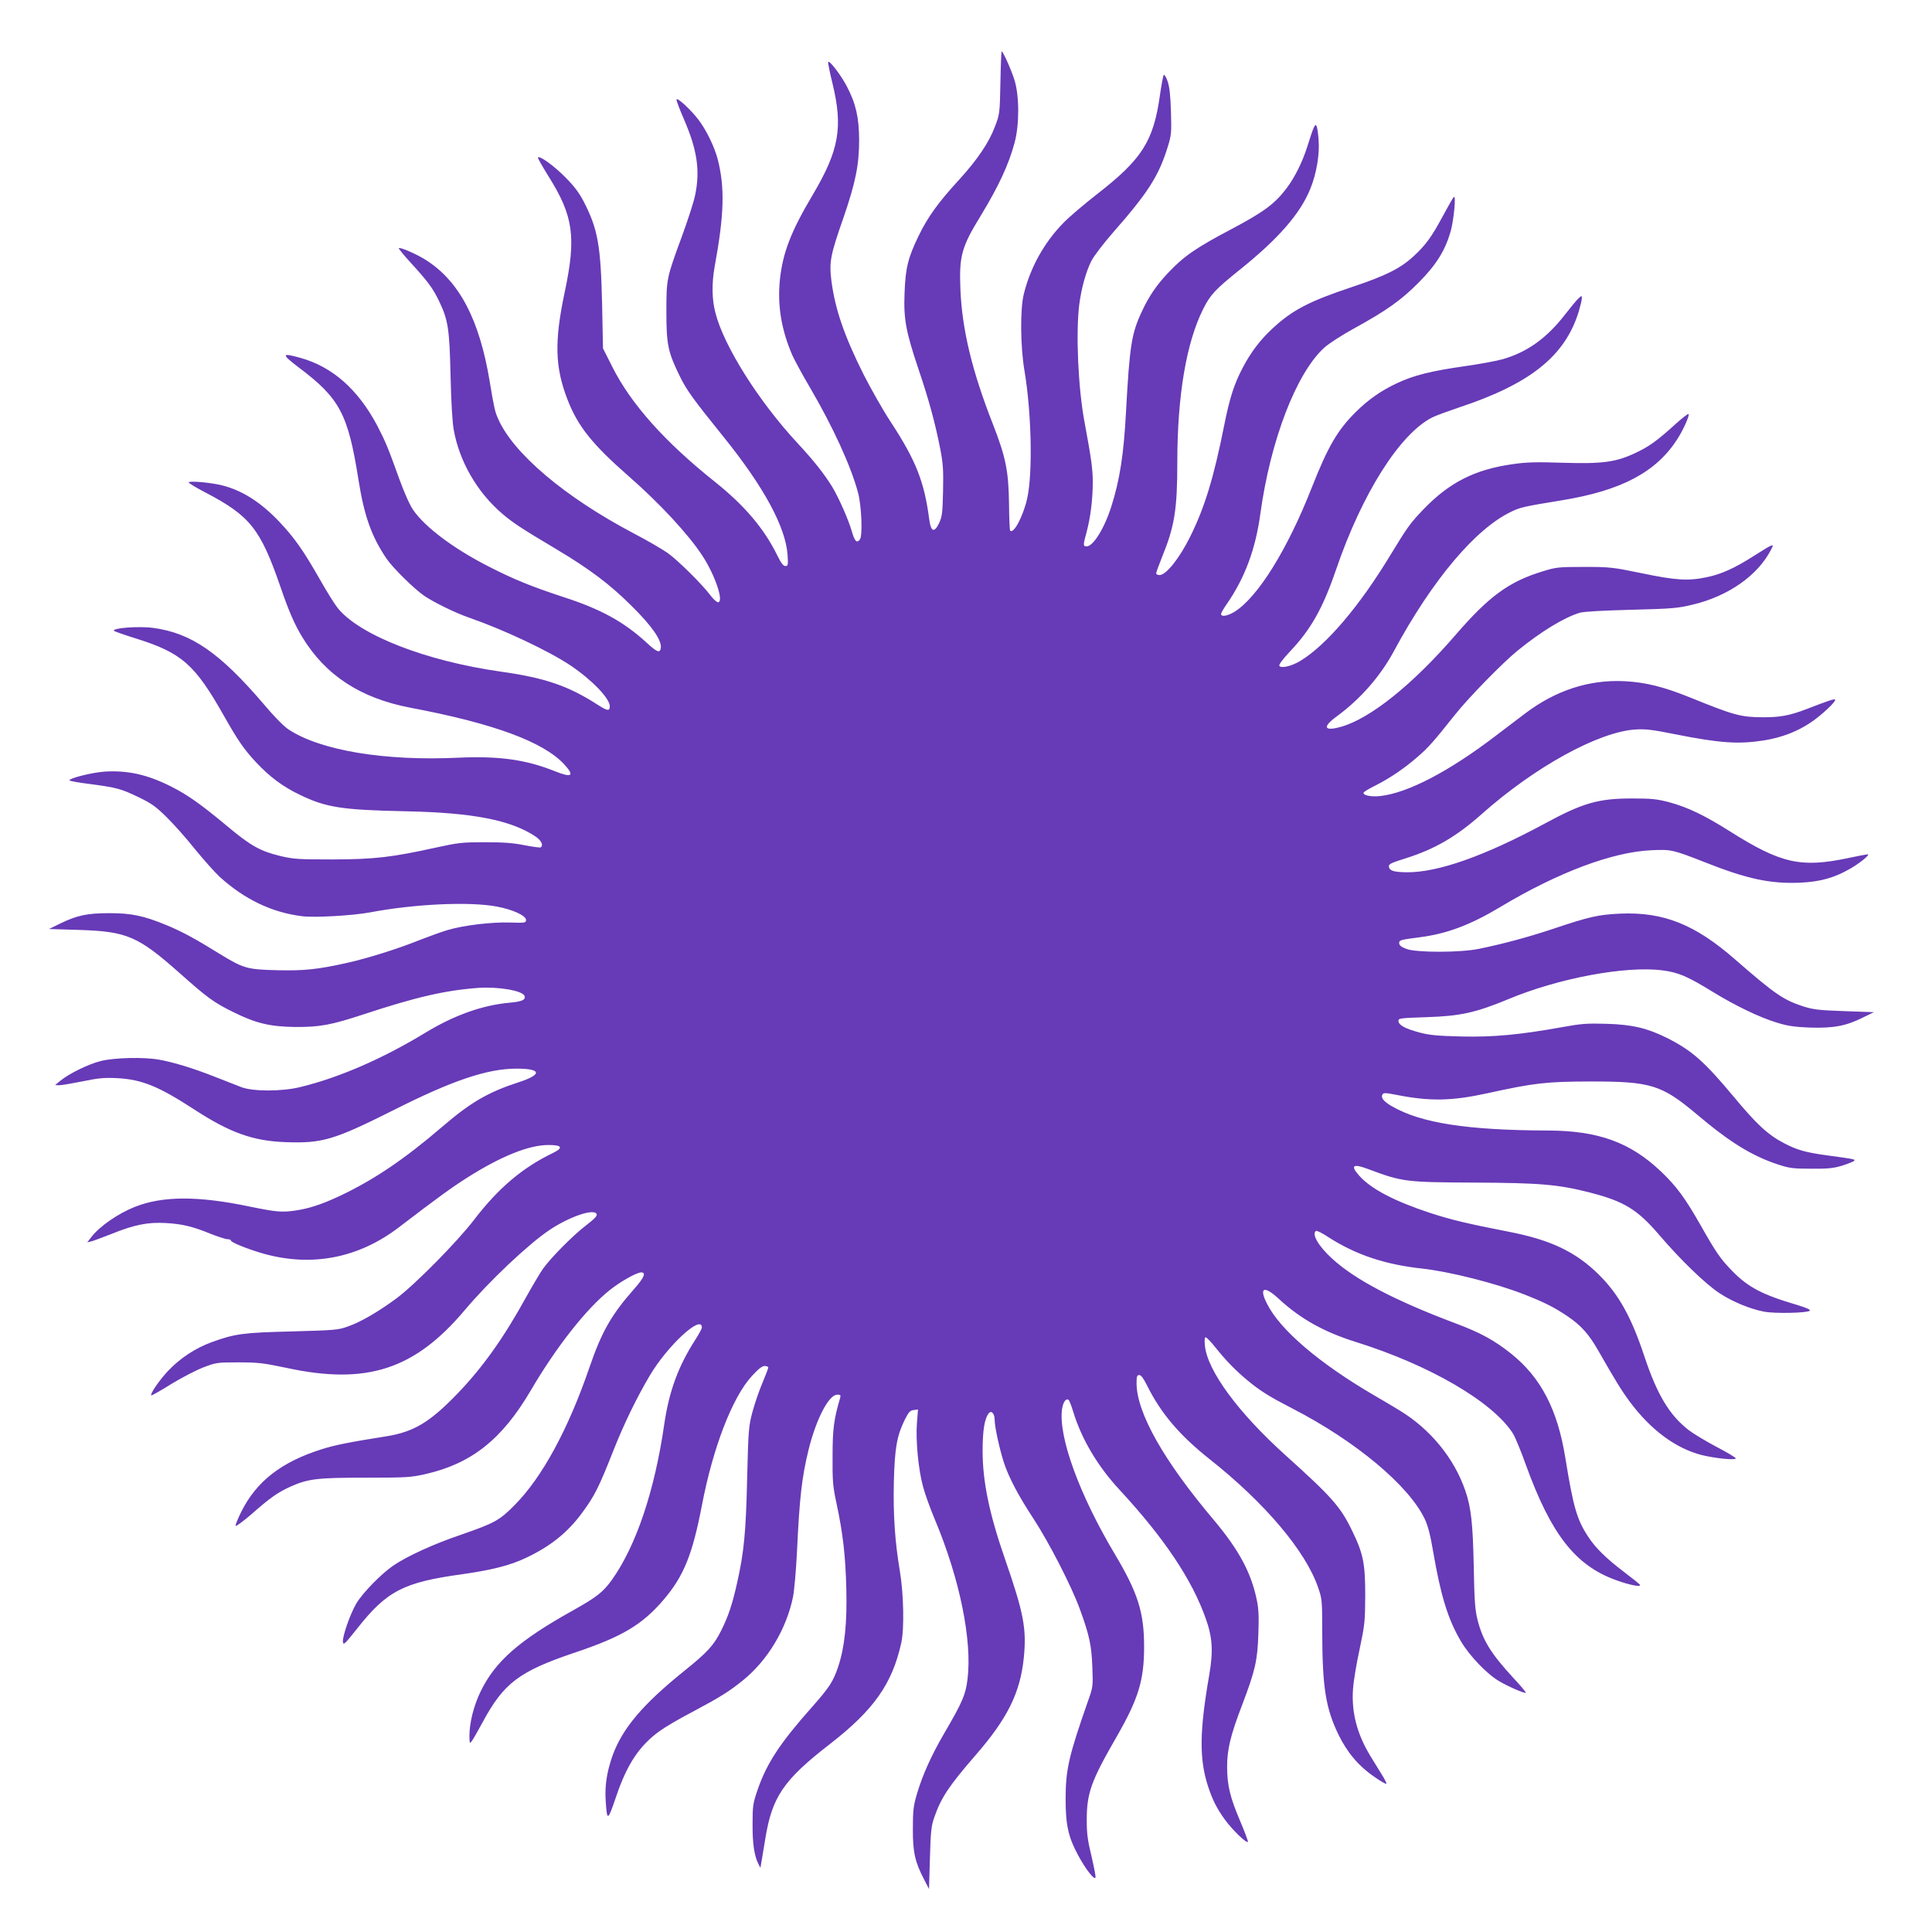 <?xml version="1.0" standalone="no"?>
<!DOCTYPE svg PUBLIC "-//W3C//DTD SVG 20010904//EN"
 "http://www.w3.org/TR/2001/REC-SVG-20010904/DTD/svg10.dtd">
<svg version="1.0" xmlns="http://www.w3.org/2000/svg"
 width="1280pt" height="1280pt" viewBox="0 0 1280 1280"
 preserveAspectRatio="xMidYMid meet">
<g transform="translate(0,1280) scale(0.1,-0.1)"
fill="#673ab7" stroke="none">
<path d="M6628 12253 c-4 -204 -5 -210 -36 -291 -40 -107 -116 -219 -237 -352
-139 -151 -210 -250 -270 -375 -69 -143 -86 -210 -92 -375 -7 -173 8 -255 92
-505 69 -204 110 -354 145 -532 18 -94 21 -138 18 -275 -3 -143 -6 -169 -25
-211 -32 -69 -55 -62 -66 18 -33 254 -88 393 -256 650 -51 77 -131 219 -180
315 -129 258 -189 434 -213 622 -15 123 -7 167 81 418 79 230 103 348 103 512
-1 151 -21 240 -82 357 -39 74 -113 171 -123 161 -3 -3 10 -68 29 -145 70
-290 43 -441 -131 -735 -145 -244 -199 -384 -218 -563 -17 -170 9 -331 83
-502 12 -27 64 -124 117 -214 152 -260 270 -517 318 -696 23 -86 31 -284 12
-309 -20 -27 -34 -13 -53 52 -23 81 -87 224 -130 296 -53 86 -123 175 -231
291 -257 277 -487 642 -543 862 -24 90 -25 196 -5 308 63 342 68 523 20 710
-22 84 -76 195 -129 264 -53 68 -139 147 -144 132 -2 -6 20 -63 48 -128 89
-205 110 -342 75 -508 -9 -44 -48 -163 -85 -265 -104 -283 -105 -285 -105
-505 0 -218 10 -267 90 -430 46 -93 86 -148 290 -401 266 -330 410 -596 423
-781 4 -67 3 -73 -15 -73 -13 0 -28 19 -52 68 -89 181 -217 332 -416 491 -330
263 -555 515 -678 760 l-62 123 -6 297 c-9 386 -28 494 -122 676 -30 58 -64
103 -122 161 -74 75 -169 144 -181 131 -3 -3 29 -59 70 -125 165 -263 185
-402 107 -769 -69 -326 -64 -495 18 -708 68 -178 166 -300 405 -509 206 -180
396 -385 489 -527 85 -129 145 -309 104 -309 -9 0 -32 21 -52 48 -55 73 -213
229 -281 278 -34 24 -135 83 -225 130 -458 241 -801 532 -900 762 -20 46 -25
66 -55 247 -68 408 -200 660 -420 801 -62 40 -173 88 -182 80 -2 -3 31 -44 74
-91 119 -130 151 -173 193 -260 60 -125 69 -183 76 -495 4 -172 12 -306 21
-357 37 -210 156 -415 321 -556 70 -60 126 -97 363 -238 216 -129 352 -231
495 -374 135 -133 200 -228 193 -277 -5 -37 -24 -31 -96 36 -150 137 -302 221
-554 302 -203 67 -321 114 -489 200 -232 118 -423 261 -502 376 -22 31 -59
115 -91 203 -75 209 -91 247 -145 352 -129 244 -299 394 -514 453 -123 34
-124 24 -7 -65 271 -204 326 -307 395 -744 38 -240 87 -376 185 -521 42 -62
182 -200 250 -247 65 -44 203 -112 295 -144 231 -80 530 -221 675 -318 140
-94 260 -218 260 -270 0 -34 -15 -32 -79 9 -195 126 -350 179 -641 220 -496
70 -937 241 -1083 422 -19 24 -72 108 -117 188 -113 198 -170 278 -273 387
-122 127 -241 203 -374 237 -73 19 -223 32 -223 20 0 -5 51 -36 113 -68 294
-154 362 -240 494 -621 55 -161 94 -251 145 -335 155 -255 387 -406 718 -469
551 -104 881 -226 1019 -376 70 -76 50 -90 -64 -44 -193 77 -368 101 -640 89
-488 -23 -912 48 -1123 187 -32 21 -97 87 -164 167 -291 341 -480 472 -733
506 -98 13 -279 -1 -259 -20 5 -4 70 -27 144 -50 304 -95 391 -171 585 -515
91 -161 134 -223 213 -307 89 -95 178 -161 287 -213 175 -85 278 -101 705
-110 443 -9 694 -58 858 -167 39 -27 54 -59 34 -72 -5 -3 -53 4 -106 14 -74
15 -139 20 -263 20 -151 0 -177 -3 -323 -35 -295 -65 -407 -78 -685 -79 -226
0 -259 2 -345 22 -136 33 -198 67 -359 202 -172 143 -258 204 -369 260 -155
78 -285 107 -437 98 -80 -5 -235 -43 -235 -58 0 -4 60 -15 133 -24 181 -24
207 -31 324 -87 87 -42 115 -62 186 -132 46 -45 131 -140 188 -212 58 -71 132
-154 163 -183 165 -150 346 -237 546 -262 82 -11 338 4 450 25 295 56 659 73
840 39 105 -19 195 -60 195 -89 0 -19 -6 -20 -105 -17 -120 4 -309 -18 -415
-50 -38 -11 -123 -42 -190 -68 -141 -57 -344 -120 -470 -148 -200 -45 -289
-54 -468 -50 -201 5 -224 12 -381 108 -163 101 -248 147 -351 190 -153 63
-233 80 -380 80 -147 0 -213 -14 -325 -68 l-75 -37 200 -6 c316 -10 390 -42
664 -285 183 -163 229 -197 356 -259 150 -75 246 -97 410 -99 165 -1 238 13
455 84 345 114 540 159 760 175 132 9 291 -18 305 -53 10 -26 -18 -38 -97 -45
-181 -16 -370 -83 -563 -201 -282 -171 -567 -295 -825 -358 -122 -30 -313 -30
-390 -1 -30 12 -113 44 -184 72 -138 54 -265 93 -360 110 -101 19 -302 14
-390 -9 -83 -21 -208 -83 -266 -130 l-35 -29 28 -1 c15 0 85 12 155 26 106 22
144 25 228 21 165 -9 275 -54 510 -207 238 -155 390 -209 605 -217 243 -9 321
14 710 209 396 200 627 278 822 278 166 0 171 -39 11 -91 -200 -65 -317 -133
-504 -294 -252 -216 -453 -352 -680 -459 -120 -56 -205 -84 -299 -97 -84 -12
-126 -8 -296 27 -343 72 -578 71 -762 -2 -111 -44 -235 -130 -288 -200 l-27
-35 28 7 c15 4 75 26 133 49 151 61 241 79 360 72 109 -6 179 -23 301 -73 46
-18 95 -34 107 -34 13 0 23 -4 23 -9 0 -12 109 -56 213 -86 321 -91 632 -31
900 174 266 203 346 261 451 328 224 142 408 216 536 217 94 1 105 -18 33 -53
-201 -97 -360 -231 -521 -441 -115 -150 -392 -430 -514 -521 -120 -89 -237
-157 -322 -187 -67 -24 -87 -25 -371 -33 -324 -8 -378 -15 -532 -71 -108 -39
-212 -108 -290 -191 -59 -63 -120 -153 -111 -162 2 -2 62 31 132 75 70 43 167
93 214 111 84 32 93 33 232 33 130 0 163 -4 320 -37 530 -114 847 -11 1179
383 159 189 420 436 560 530 134 90 299 146 314 106 5 -11 -15 -32 -71 -75
-86 -66 -229 -210 -284 -286 -19 -27 -70 -113 -113 -190 -149 -271 -291 -470
-460 -644 -178 -184 -284 -247 -460 -276 -253 -40 -347 -59 -435 -87 -266 -84
-432 -213 -532 -415 -22 -44 -39 -86 -37 -92 2 -6 49 29 105 77 121 107 175
145 257 182 118 53 178 60 499 60 274 0 300 2 398 24 305 70 506 230 696 553
169 289 369 543 524 666 70 56 178 117 208 117 34 0 20 -34 -46 -109 -152
-172 -216 -285 -297 -521 -140 -409 -314 -729 -495 -911 -100 -102 -134 -120
-353 -196 -183 -62 -353 -140 -448 -203 -81 -55 -204 -180 -248 -253 -41 -70
-93 -218 -89 -255 3 -24 12 -15 94 88 196 249 307 307 694 360 197 28 317 58
423 108 162 76 276 167 372 297 85 115 112 169 213 425 68 171 151 341 236
485 118 200 346 410 346 320 0 -8 -20 -45 -44 -82 -112 -174 -173 -340 -205
-558 -64 -444 -187 -807 -347 -1032 -58 -81 -103 -116 -259 -203 -355 -198
-514 -337 -610 -535 -47 -96 -75 -210 -75 -297 1 -50 2 -52 16 -33 8 11 40 66
70 122 141 262 242 339 609 463 317 106 451 186 593 353 132 155 190 299 252
622 73 383 202 718 331 858 43 47 68 67 85 67 13 0 24 -5 24 -11 0 -5 -18 -51
-39 -102 -22 -51 -51 -137 -66 -192 -25 -95 -27 -117 -35 -440 -8 -357 -21
-489 -66 -690 -32 -143 -58 -222 -106 -318 -49 -98 -91 -144 -248 -270 -274
-221 -408 -380 -473 -562 -37 -107 -51 -196 -44 -297 9 -137 13 -135 69 29 73
217 156 340 292 437 33 24 130 81 215 125 184 98 244 136 334 209 164 133 287
339 331 552 8 41 20 174 26 295 17 364 32 496 77 680 50 203 134 365 190 365
22 0 24 -3 19 -22 -42 -143 -50 -207 -50 -388 -1 -164 2 -199 26 -310 42 -195
60 -348 65 -565 6 -228 -11 -387 -53 -515 -35 -103 -57 -137 -179 -275 -206
-232 -294 -366 -354 -538 -33 -96 -35 -110 -35 -232 -1 -128 11 -210 39 -265
l13 -25 6 35 c3 19 15 90 26 156 45 280 121 391 428 629 290 225 413 398 473
670 21 93 16 326 -9 475 -33 196 -45 373 -40 594 6 224 20 303 72 409 26 52
36 63 60 65 l28 4 -7 -89 c-9 -114 9 -307 40 -421 13 -50 49 -149 79 -220 164
-390 248 -801 216 -1057 -12 -102 -34 -153 -154 -358 -87 -150 -144 -277 -181
-402 -23 -78 -27 -108 -27 -230 -1 -155 14 -222 76 -340 l31 -60 6 205 c5 177
9 214 29 270 45 130 97 208 274 412 211 243 295 412 319 645 19 193 0 295
-126 658 -103 297 -147 511 -147 712 0 136 13 216 41 250 18 21 39 -3 39 -46
0 -45 33 -194 61 -281 33 -100 97 -221 195 -370 103 -157 253 -449 308 -600
64 -175 78 -243 83 -385 5 -126 4 -133 -27 -220 -129 -368 -150 -458 -150
-655 0 -171 18 -251 82 -370 49 -92 111 -172 116 -148 2 9 -11 73 -27 142 -25
102 -31 148 -31 237 0 179 28 258 197 551 145 252 183 375 183 598 0 227 -41
357 -193 612 -235 393 -375 777 -351 960 7 48 25 75 43 64 5 -3 19 -38 31 -78
55 -181 162 -362 307 -518 297 -321 481 -596 572 -855 44 -124 50 -214 22
-375 -64 -370 -66 -551 -9 -730 29 -90 58 -149 112 -224 49 -68 148 -164 154
-148 1 5 -22 68 -53 140 -65 153 -85 234 -85 357 0 115 22 207 99 408 88 232
102 295 108 472 4 115 2 169 -11 227 -36 177 -119 331 -282 525 -335 396 -514
714 -514 910 0 44 3 53 18 53 12 0 28 -22 51 -68 91 -184 215 -331 416 -490
365 -289 633 -606 717 -847 27 -78 28 -86 28 -295 1 -371 23 -508 109 -685 58
-118 135 -209 241 -280 38 -27 72 -46 75 -43 3 2 -10 29 -29 59 -18 30 -52 85
-75 122 -90 147 -128 291 -117 447 3 47 22 164 43 260 35 166 37 185 38 360 0
214 -13 278 -90 435 -76 155 -132 218 -443 498 -308 278 -512 555 -529 720 -4
38 -2 57 5 57 6 0 36 -31 66 -69 69 -86 133 -152 214 -219 84 -69 142 -105
297 -185 417 -215 769 -509 875 -732 20 -42 37 -107 55 -215 51 -295 98 -448
184 -594 55 -94 172 -217 253 -264 62 -37 170 -83 177 -77 2 3 -36 49 -86 102
-146 159 -199 245 -234 381 -16 64 -21 123 -25 352 -6 286 -17 391 -56 504
-73 214 -232 408 -433 530 -38 24 -115 69 -170 101 -362 211 -623 433 -710
606 -56 109 -21 125 77 34 143 -132 298 -219 508 -285 491 -153 911 -398 1044
-608 14 -22 53 -116 86 -209 167 -460 328 -665 597 -762 88 -32 168 -48 158
-31 -3 6 -51 44 -105 85 -121 92 -191 161 -240 237 -73 112 -97 196 -149 518
-52 322 -162 534 -361 693 -111 88 -204 139 -371 201 -400 151 -660 287 -813
427 -91 83 -138 164 -107 184 6 3 42 -15 81 -41 182 -117 375 -182 625 -209
180 -20 485 -97 671 -170 138 -54 199 -85 290 -146 87 -59 139 -116 200 -222
116 -203 157 -270 212 -344 138 -186 304 -309 476 -353 89 -22 226 -36 226
-22 0 5 -58 40 -129 77 -70 37 -153 87 -184 111 -127 99 -208 234 -293 489
-86 260 -170 410 -301 540 -153 151 -318 230 -595 284 -272 53 -382 79 -520
124 -240 79 -393 159 -472 247 -62 69 -43 83 60 44 224 -84 247 -87 704 -89
433 -2 553 -12 764 -66 226 -58 314 -112 458 -280 141 -165 307 -326 402 -388
86 -56 200 -103 293 -121 71 -14 288 -9 303 6 7 7 -21 19 -82 38 -233 68 -329
119 -434 228 -77 79 -106 122 -209 304 -101 177 -158 255 -260 352 -204 194
-416 271 -750 272 -534 2 -839 49 -1032 160 -56 32 -77 58 -63 80 7 11 22 10
93 -4 219 -43 363 -41 597 10 319 70 392 78 690 79 398 0 469 -22 702 -218
220 -186 367 -276 538 -332 76 -25 100 -28 220 -28 111 -1 148 3 207 21 40 13
75 27 78 32 6 10 -1 11 -177 35 -142 19 -203 36 -288 81 -106 55 -180 123
-332 306 -197 236 -278 308 -445 392 -129 64 -228 88 -398 93 -131 4 -168 1
-295 -22 -284 -51 -457 -67 -670 -62 -157 4 -210 9 -274 26 -95 25 -141 50
-141 77 0 18 10 19 185 25 225 7 327 30 540 118 333 140 782 224 1025 192 106
-14 164 -39 332 -142 151 -93 314 -171 428 -205 71 -22 117 -28 217 -32 154
-5 240 11 349 66 l74 36 -195 7 c-171 6 -205 10 -275 32 -130 43 -185 80 -449
310 -266 233 -475 316 -761 304 -146 -7 -202 -19 -452 -103 -160 -53 -318 -96
-483 -130 -124 -26 -416 -26 -482 -1 -34 13 -48 24 -48 38 0 21 5 22 133 39
182 23 337 81 537 201 382 229 741 364 1000 376 132 6 142 4 356 -80 280 -111
432 -143 630 -135 135 6 230 33 336 95 65 38 130 92 112 93 -6 0 -65 -11 -130
-25 -313 -66 -445 -36 -781 176 -173 109 -280 160 -404 194 -81 21 -115 25
-245 25 -224 0 -326 -29 -579 -166 -398 -215 -709 -325 -915 -323 -85 1 -114
10 -118 36 -3 18 10 25 113 57 192 61 333 143 500 291 353 314 775 546 1020
562 66 4 112 -1 260 -31 302 -60 424 -68 594 -41 116 19 218 58 307 118 71 47
172 142 162 152 -6 6 -42 -6 -192 -64 -110 -42 -175 -54 -291 -53 -143 1 -187
13 -480 132 -174 70 -293 100 -435 107 -233 11 -454 -61 -657 -215 -34 -26
-122 -93 -195 -148 -309 -236 -582 -378 -764 -398 -63 -7 -120 6 -109 24 4 6
39 27 78 46 98 50 188 111 277 188 73 63 105 99 250 281 86 109 315 344 414
424 156 127 305 218 411 251 25 8 149 15 340 20 272 7 310 10 409 34 236 56
432 193 520 365 23 43 17 41 -111 -40 -128 -82 -220 -124 -315 -143 -123 -26
-205 -21 -430 26 -194 40 -211 42 -383 42 -168 0 -186 -2 -270 -28 -226 -68
-359 -165 -581 -422 -285 -330 -567 -556 -762 -610 -112 -31 -122 0 -24 71
154 113 288 265 378 433 253 469 540 810 777 922 60 29 81 34 332 75 396 64
628 187 768 406 41 64 82 157 74 166 -4 3 -44 -28 -89 -69 -120 -109 -173
-147 -263 -189 -129 -61 -218 -73 -480 -65 -175 6 -243 4 -332 -9 -250 -35
-418 -120 -589 -296 -90 -94 -107 -117 -222 -306 -206 -341 -426 -598 -596
-701 -59 -36 -129 -52 -140 -33 -5 7 24 45 68 92 142 150 219 287 307 543 173
507 424 903 639 1011 25 12 104 41 175 65 472 156 703 340 794 634 11 37 21
77 21 89 0 20 0 20 -21 1 -12 -10 -51 -58 -88 -105 -122 -159 -254 -253 -416
-299 -38 -11 -151 -32 -250 -46 -225 -32 -340 -61 -450 -113 -105 -49 -189
-108 -273 -191 -121 -120 -184 -229 -291 -500 -161 -410 -356 -724 -510 -822
-47 -29 -91 -37 -91 -16 0 7 17 37 39 68 118 171 189 360 221 595 67 488 238
933 424 1102 29 26 118 84 197 127 216 119 311 186 429 305 115 116 174 210
211 338 21 76 37 243 21 228 -6 -5 -38 -62 -72 -125 -77 -143 -114 -193 -196
-269 -87 -80 -186 -129 -405 -202 -285 -95 -397 -153 -529 -276 -80 -74 -141
-154 -195 -256 -58 -109 -88 -203 -124 -383 -69 -347 -129 -545 -226 -740 -71
-143 -159 -254 -203 -254 -12 0 -22 5 -22 12 0 6 18 55 39 108 82 200 101 313
101 627 0 442 60 794 171 1015 48 96 80 130 243 261 256 205 402 373 468 538
40 98 62 229 54 322 -3 43 -9 85 -14 93 -9 17 -20 -6 -62 -141 -34 -105 -83
-202 -138 -275 -79 -103 -152 -156 -367 -270 -232 -122 -314 -179 -417 -289
-76 -80 -128 -157 -174 -257 -68 -146 -80 -225 -104 -664 -15 -282 -41 -447
-96 -622 -46 -147 -121 -268 -165 -268 -24 0 -24 8 0 95 26 96 41 219 41 334
-1 88 -9 147 -54 391 -43 225 -59 590 -36 780 14 108 44 219 81 292 16 31 79
114 141 185 233 265 304 376 363 565 26 83 27 95 23 240 -4 112 -10 166 -23
201 -9 27 -21 45 -25 40 -4 -4 -15 -64 -25 -133 -43 -307 -119 -425 -419 -658
-83 -65 -181 -148 -219 -187 -128 -130 -220 -295 -264 -473 -25 -100 -23 -350
5 -512 46 -275 55 -678 17 -844 -26 -115 -89 -235 -112 -212 -4 3 -7 84 -8
179 -3 215 -21 307 -106 525 -139 353 -205 629 -216 894 -9 223 7 281 136 491
117 193 184 336 223 482 32 118 32 311 -1 415 -21 68 -76 190 -85 190 -2 0 -6
-93 -8 -207z"/>
</g>
</svg>
